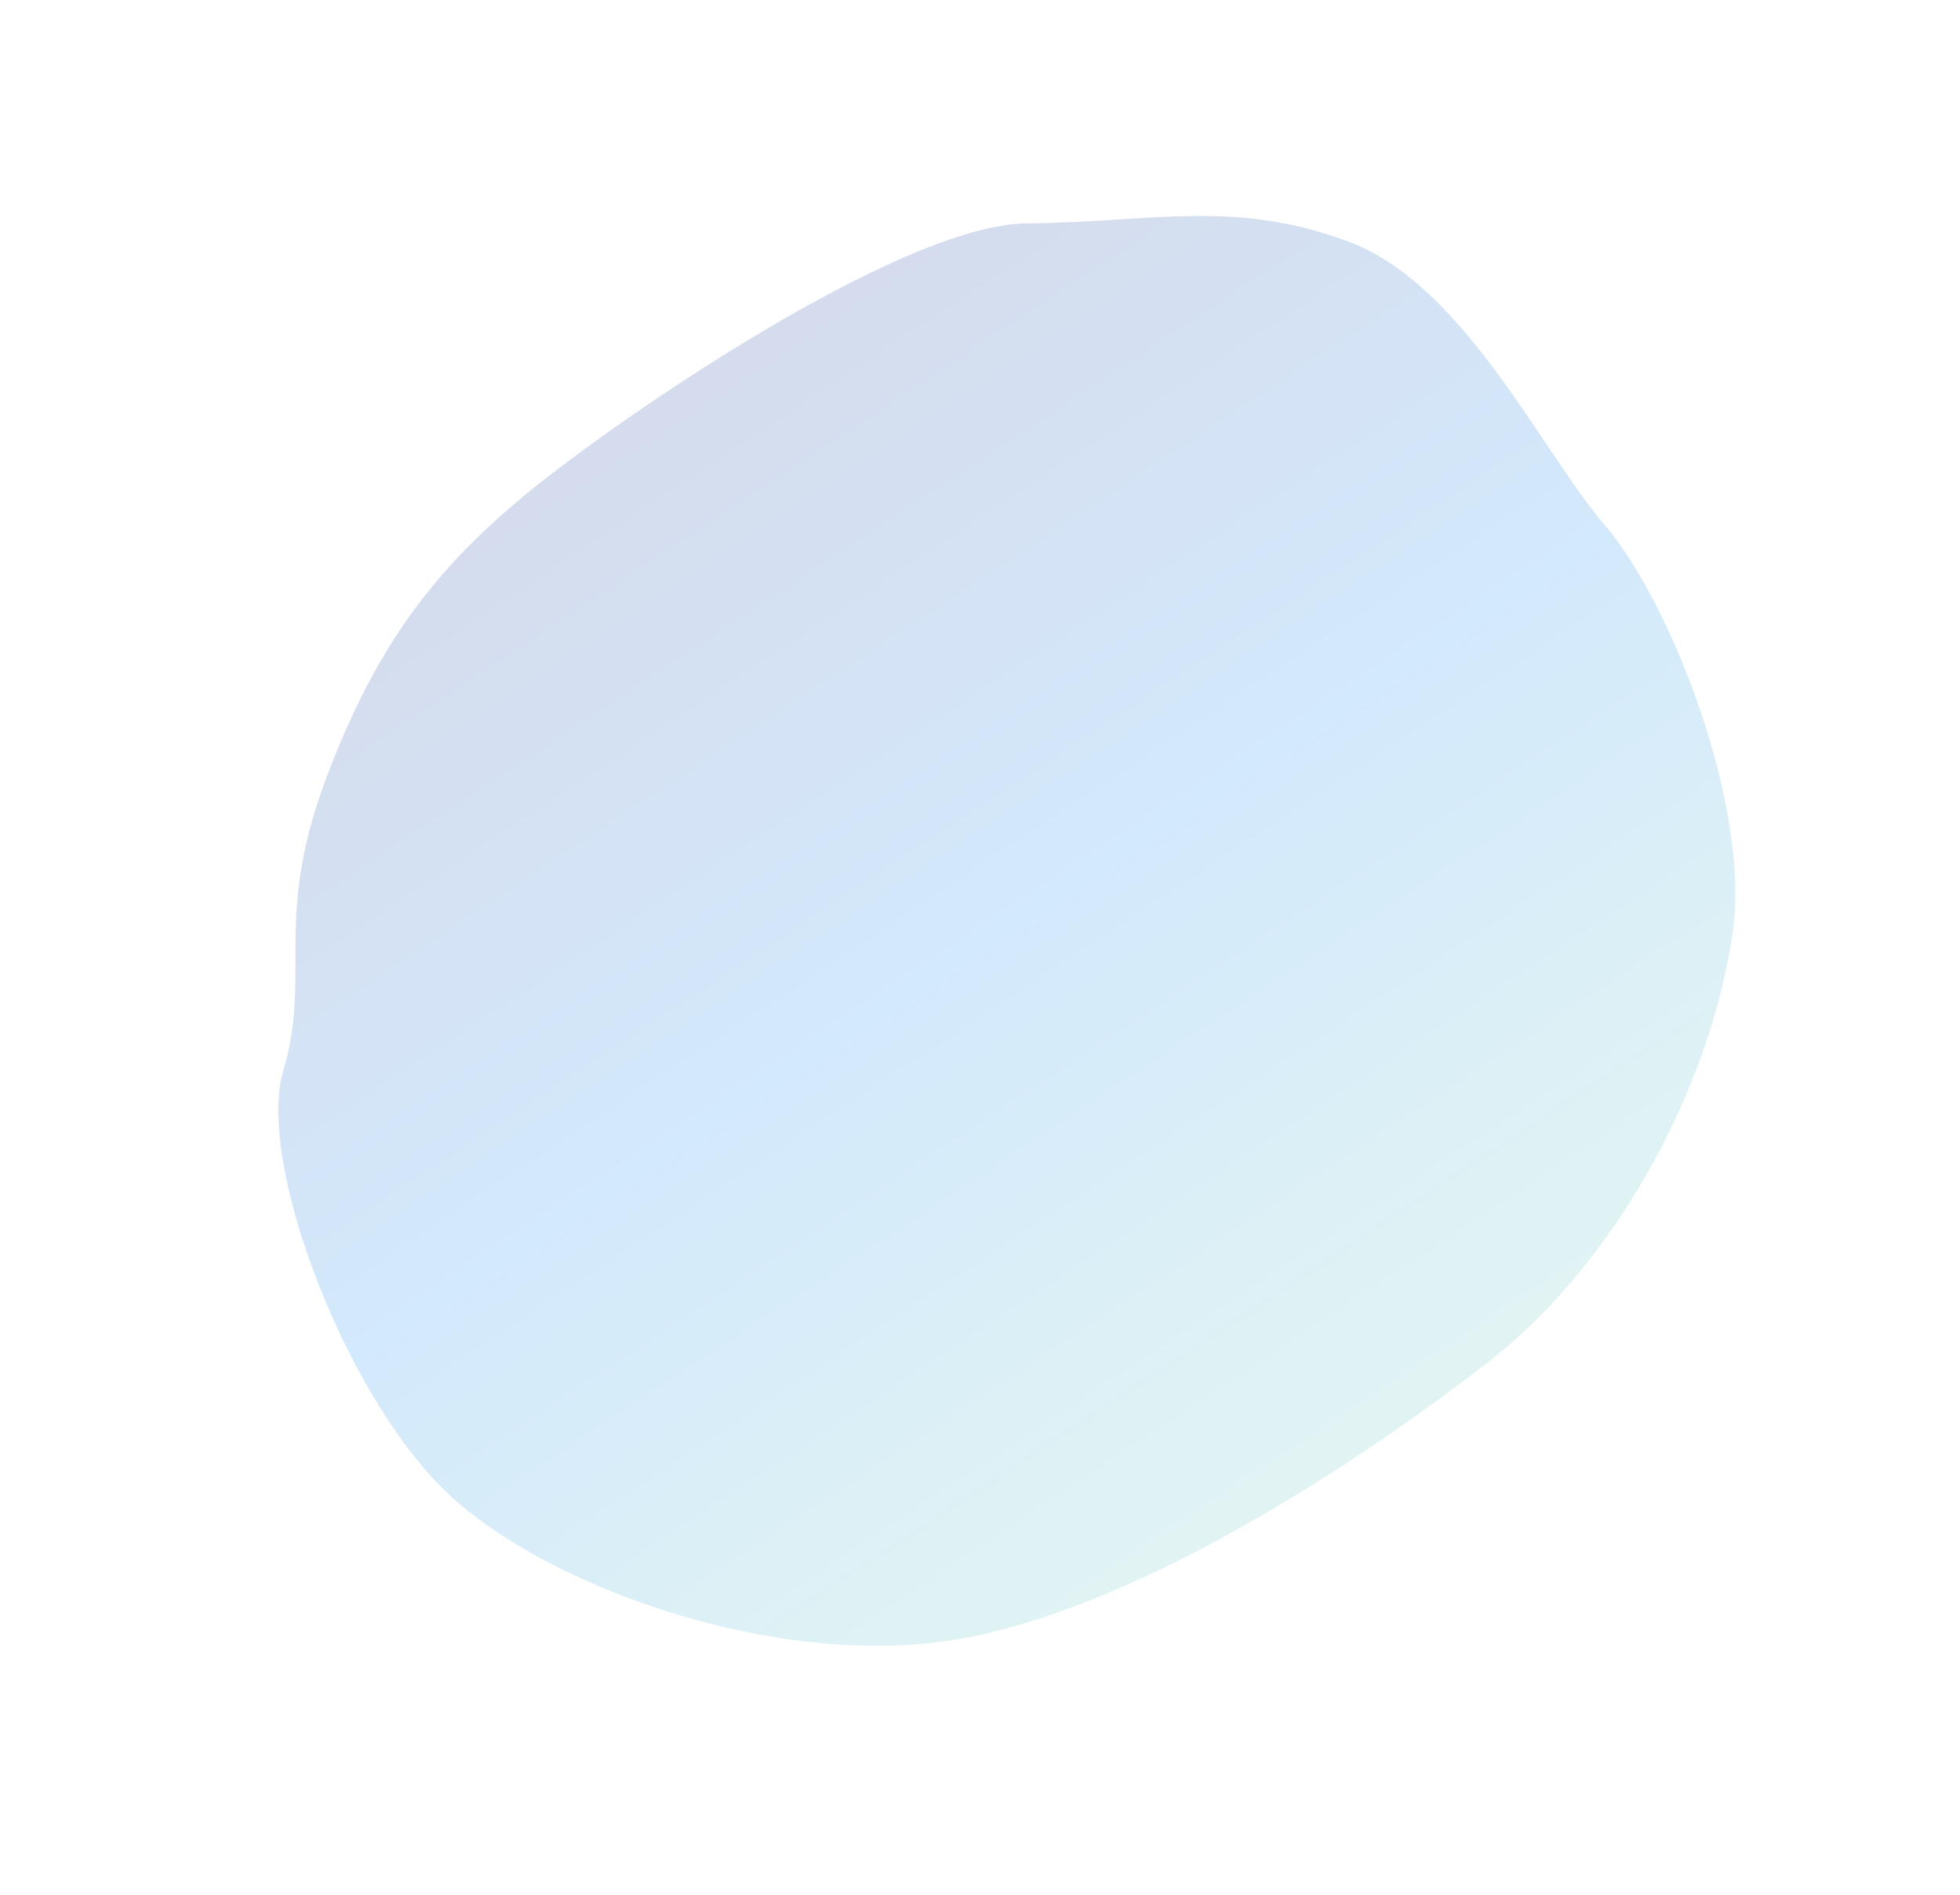 <svg width="393" height="380" viewBox="0 0 393 380" fill="none" xmlns="http://www.w3.org/2000/svg">
<g clip-path="url(#clip0_247_248)">
<path d="M347.406 187.151C351.155 161.897 334.986 120.779 321.943 105.511C308.902 90.247 293.56 57.112 270.457 48.473C247.354 39.834 231.098 44.584 205.886 44.794C180.673 45.004 124.17 83.723 105.787 98.819C87.401 113.916 75.233 129.389 65.069 156.965C54.903 184.539 62.44 195.976 56.816 214.595C51.192 233.215 69.92 282.01 91.231 300.774C112.543 319.537 158.736 335.326 194.344 328.266C229.955 321.209 272.583 293.121 298.247 273.228C323.911 253.335 342.748 218.555 347.405 187.156L347.406 187.151Z" fill="url(#paint0_linear_247_248)" fill-opacity="0.25"/>
</g>
<defs>
<linearGradient id="paint0_linear_247_248" x1="266.409" y1="295.724" x2="126.454" y2="83.321" gradientUnits="userSpaceOnUse">
<stop stop-color="#8AD4D0"/>
<stop offset="0.505" stop-color="#50A7F3"/>
<stop offset="1" stop-color="#5673B6"/>
</linearGradient>
<clipPath id="clip0_247_248">
<rect width="302.873" height="254.364" fill="white" transform="translate(392.861 212.401) rotate(146.619)"/>
</clipPath>
</defs>
</svg>
